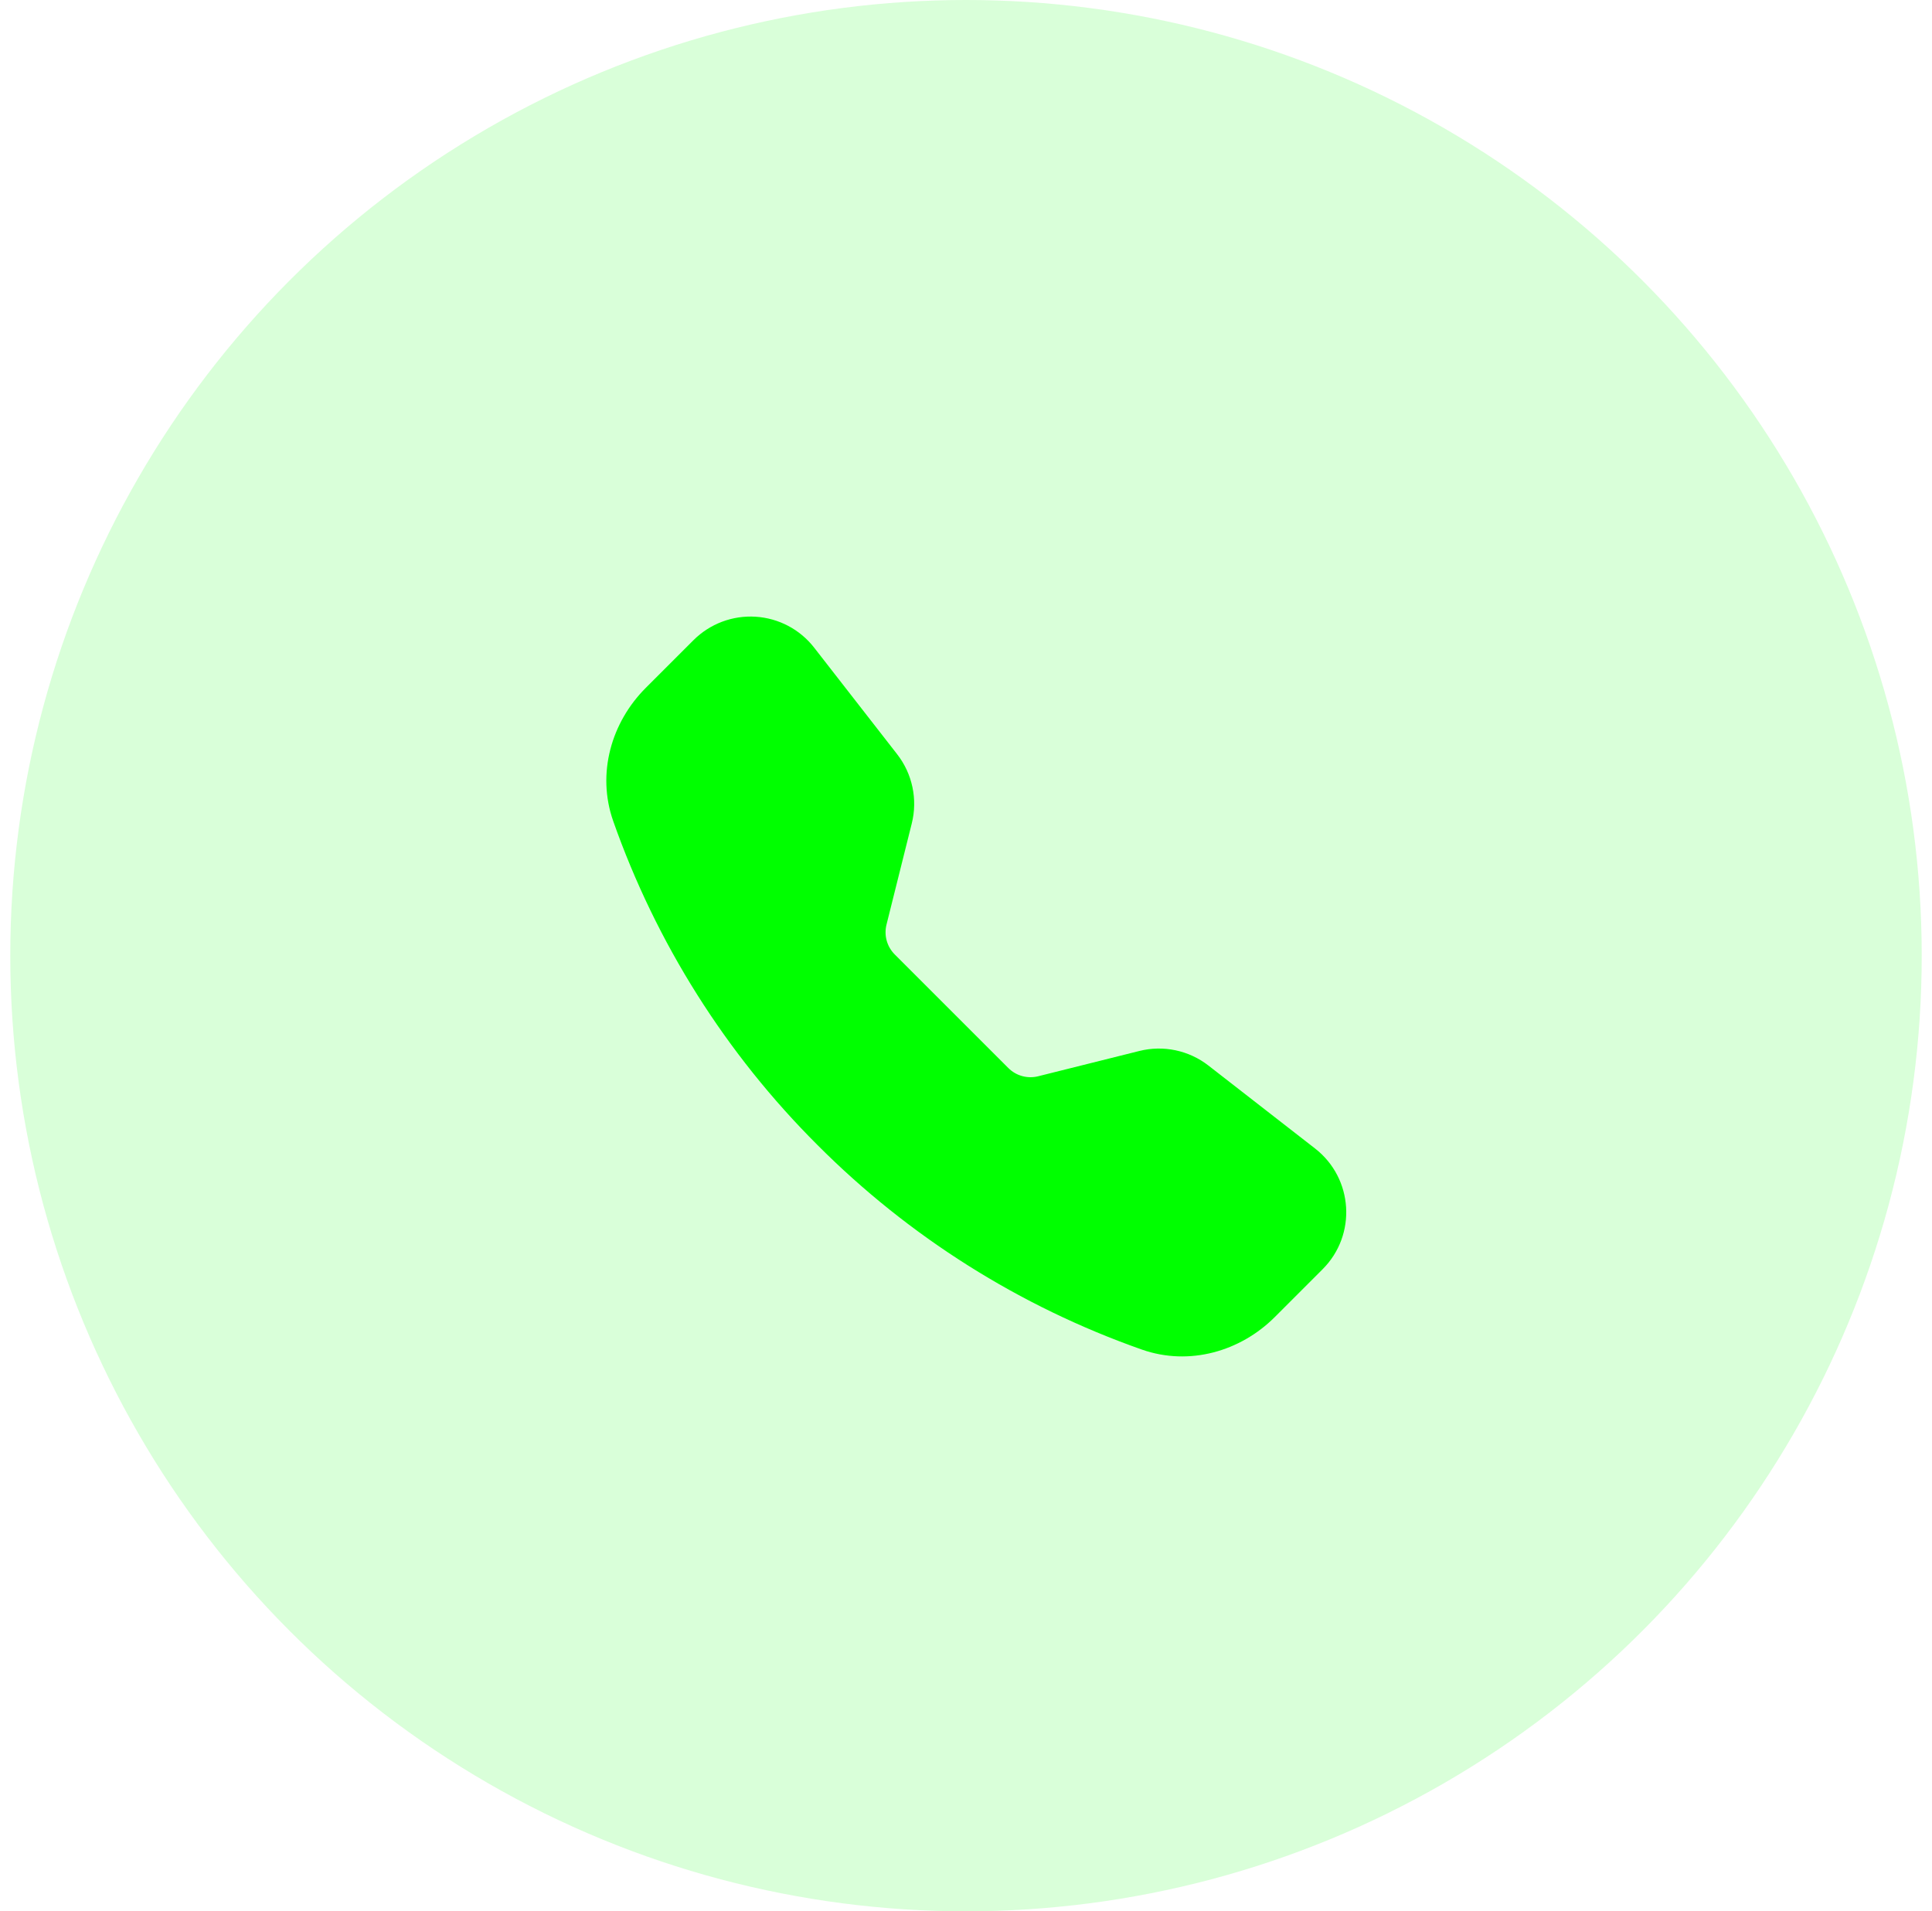 <svg width="94" height="93" viewBox="0 0 94 93" fill="none" xmlns="http://www.w3.org/2000/svg">
<circle cx="47" cy="46.5" r="46.5" fill="#00FF00" fill-opacity="0.15"/>
<path fill-rule="evenodd" clip-rule="evenodd" d="M33.742 31.148C34.136 30.755 34.609 30.45 35.129 30.253C35.65 30.057 36.206 29.973 36.761 30.008C37.316 30.042 37.858 30.195 38.35 30.454C38.842 30.714 39.273 31.076 39.614 31.515L43.653 36.703C44.393 37.655 44.654 38.895 44.362 40.065L43.131 44.993C43.068 45.248 43.071 45.515 43.141 45.769C43.211 46.022 43.346 46.254 43.532 46.44L49.06 51.968C49.246 52.154 49.477 52.289 49.731 52.359C49.985 52.429 50.253 52.433 50.509 52.369L55.434 51.138C56.011 50.993 56.614 50.982 57.196 51.105C57.778 51.228 58.325 51.481 58.795 51.847L63.983 55.883C65.849 57.335 66.02 60.091 64.35 61.758L62.024 64.085C60.359 65.75 57.87 66.481 55.551 65.665C49.614 63.575 44.223 60.176 39.779 55.719C35.322 51.275 31.923 45.885 29.834 39.948C29.02 37.63 29.751 35.14 31.416 33.474L33.742 31.148Z" fill="#00FF00"/>
</svg>
